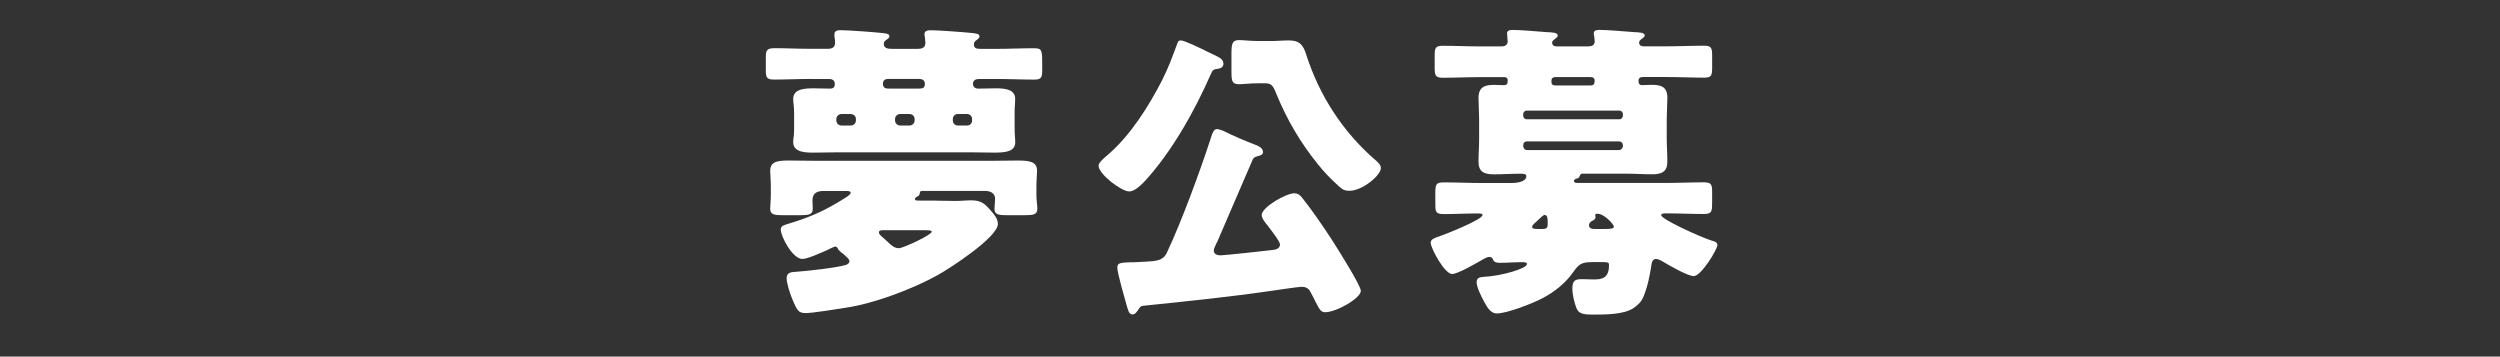 <?xml version="1.0" encoding="UTF-8"?><svg id="_レイヤー_1" xmlns="http://www.w3.org/2000/svg" viewBox="0 0 596.14 85.04"><rect x="0" y="0" width="596.14" height="85.04" fill="#333333" stroke="none"/><defs><style>.cls-1{fill:#fff;}</style></defs><path class="cls-1" d="m193.51,18.82c-2.96,0-6,.15-8.96.15-1.63,0-1.93-.44-1.93-2.07v-3.48c0-1.48.37-1.93,2.07-1.93,2.89,0,5.85.15,8.81.15h3.85c1.04,0,1.78-.3,1.78-1.48,0-.44-.07-1.11-.15-1.48v-.59c0-.81.89-.89,1.48-.89,1.78,0,7.78.44,9.92.67,1.48.15,1.7.37,1.7.81,0,.37-.3.52-.81.89-.3.22-.52.44-.52.89,0,1.11,1.04,1.19,2.07,1.19h5.92c1.19,0,1.93-.3,1.93-1.48,0-.3-.15-1.19-.15-1.48-.07-.15-.07-.37-.07-.59,0-.81.89-.89,1.48-.89,1.7,0,7.78.44,10,.67,1.48.15,1.63.44,1.63.81s-.3.52-.52.74c-.44.3-.81.59-.81,1.11,0,1.04.67,1.11,1.7,1.11h3.78c2.96,0,5.85-.15,8.81-.15,1.93,0,2,.37,2,3.78v1.33c0,1.85-.15,2.37-1.92,2.37-2.96,0-5.93-.15-8.89-.15h-4c-.74,0-1.7.07-1.7,1.19,0,.59.44,1.11,1.26,1.11,1.33,0,2.67-.07,4-.07,1.78,0,4.81,0,4.81,2.52,0,.44-.07,1.11-.07,1.48-.07.81-.07,1.26-.07,2v3.33c0,1.85.15,2.59.15,3.48,0,2.15-1.93,2.52-4.96,2.52-1.85,0-3.78-.07-5.63-.07h-31.7c-1.93,0-3.78.07-5.7.07s-4.96,0-4.96-2.52c0-.44.07-1.11.15-1.48.07-.81.07-1.26.07-2v-3.33c0-1.85-.22-2.59-.22-3.48,0-2.52,3.11-2.52,4.96-2.52,1.26,0,2.52.07,3.85.07.67,0,1.11-.3,1.11-1.04,0-.96-.59-1.26-1.41-1.26h-4.15Zm29.63,29.03c1.56,0,3.18.07,4.81.07,1.18,0,2.44-.15,3.63-.15,2.37,0,3.19.74,4.67,2.44.82.89,1.7,2,1.7,3.19,0,3.18-11.55,10.67-14.52,12.29-5.92,3.26-15.11,6.74-21.85,7.7-1.85.3-7.85,1.26-9.33,1.26-1.78,0-2.07-.37-3.26-3.18-.52-1.19-1.41-3.85-1.41-5.11,0-1.48,1.19-1.48,2.37-1.56,2.81-.22,9.18-.89,11.78-1.63.37-.15.82-.37.82-.89s-.89-1.19-1.26-1.56c-.67-.52-1.33-.96-1.56-1.56-.15-.22-.3-.37-.59-.37-.22,0-1.7.74-2,.89-1.19.52-4.59,2.07-5.78,2.07-2.44,0-5.18-5.48-5.18-6.96,0-.96.52-1.04,2.67-1.7,4.74-1.48,8.15-3.04,12.37-5.7.37-.22,1.63-.96,1.63-1.41,0-.37-.37-.44-1.26-.44h-5.26c-1.48,0-2.59.52-2.59,2.22,0,.67.07,1.33.07,2,0,1.41-.89,1.56-3.18,1.56h-3.93c-2.07,0-3.04-.15-3.04-1.56,0-.67.15-2.07.15-3.26v-2c0-1.63-.15-2.96-.15-3.78,0-2.37,2.07-2.44,4.67-2.44,2.3,0,4.59.07,6.89.07h40.51c2.3,0,4.59-.07,6.89-.07,2.81,0,4.67.22,4.67,2.44,0,.81-.15,2.15-.15,3.78v2c0,1.19.22,2.59.22,3.26,0,1.41-.89,1.56-3.18,1.56h-3.93c-2.22,0-3.11-.15-3.11-1.56,0-.52.15-1.93.15-2.3,0-1.41-1.11-1.93-2.37-1.93h-14.96c-.52,0-.52.07-.67.67-.07.37-.22.52-.59.67-.22.15-.52.3-.52.59,0,.37.3.37,1.18.37h3.78Zm-22.52-20.66c-.59,0-1.19.52-1.19,1.18v.37c0,.67.59,1.19,1.19,1.19h2.3c.59,0,1.18-.52,1.18-1.19v-.37c0-.67-.52-1.11-1.18-1.18h-2.3Zm10.07,27.7c-.67,0-1.11.07-1.11.52s.44.81,1.41,1.63c.37.37.89.81,1.55,1.41.52.44,1.11.74,1.78.74,1.04,0,7.85-3.18,7.85-3.93,0-.37-.67-.37-2.59-.37h-8.89Zm8.44-33.77c.89,0,1.41-.15,1.41-1.11,0-.89-.59-1.19-1.41-1.19h-7.11c-.67,0-1.48.07-1.48,1.19s.89,1.11,1.48,1.11h7.11Zm-4.52,6.07c-.59,0-1.18.52-1.18,1.18v.37c0,.67.59,1.19,1.18,1.19h2.3c.59,0,1.19-.52,1.19-1.19v-.37c0-.67-.59-1.18-1.19-1.18h-2.3Zm13.78,0c-.67,0-1.18.52-1.18,1.18v.37c0,.67.52,1.19,1.18,1.19h2.22c.67,0,1.19-.52,1.19-1.19v-.37c0-.67-.52-1.18-1.19-1.18h-2.22Z"/><path class="cls-1" d="m289.88,13.27c.82.44,1.85.81,1.85,1.93,0,.74-.59,1.11-1.26,1.19-.96.15-1.26.15-1.7,1.19-3.85,8.81-9.48,18.89-16.07,25.92-.82.81-2.22,2.15-3.41,2.15-1.93,0-7.33-4.15-7.33-6.15,0-.81,1.7-2.15,2.3-2.67,5.33-4.59,9.7-11.55,12.89-17.78,1.56-3.11,2.3-5.26,3.48-8.37.3-.81.37-1.04.96-1.04.81,0,4.37,1.7,6.59,2.81.74.37,1.41.67,1.7.81Zm.3,44.51c-.22.52-.74,1.41-.74,2,0,.81.81,1.11,1.56,1.11.96,0,10.44-1.04,12.29-1.26.81-.07,1.93-.3,1.93-1.33,0-.67-1.56-2.67-2.44-3.85-.15-.22-.37-.44-.44-.59-.52-.59-1.48-1.78-1.48-2.59,0-1.85,5.78-5.18,7.78-5.18.74,0,1.33.37,1.78.96,2.22,2.74,4.96,6.74,7.04,9.92,1.26,1.93,7.04,11.11,7.04,12.37,0,1.78-5.85,5.11-8.52,5.11-.89,0-1.26-.44-2.3-2.52-.3-.67-.74-1.48-1.26-2.44-.44-.81-1.19-1.11-2.07-1.11-.44,0-6.22.81-7.11.96-10.15,1.48-20.37,2.52-30.51,3.56-.74.07-.89.3-1.26.89-.37.52-.74,1.19-1.48,1.19-.81,0-1.04-1.19-1.41-2.44-.44-1.56-2.15-7.48-2.15-8.74,0-1.11.74-1.19,3.26-1.26.59,0,1.26,0,2.07-.07.52,0,.96-.07,1.41-.07,2.44-.15,4.15-.22,5.04-2.07,3.48-7.33,8-19.63,10.52-27.4.37-1.19.67-2.15,1.48-2.15.44,0,1.11.3,1.55.44,1.48.81,5.85,2.67,7.48,3.26.74.3,1.93.74,1.93,1.78,0,.67-.67.81-1.19.96-.89.22-1.04.44-1.26.81-2.89,6.59-5.63,13.18-8.52,19.78Zm12.81-47.99c1.41,0,2.89-.15,4.37-.15,2.74,0,3.48,1.33,4.15,3.48,3.11,9.7,8.74,18.37,16.44,25.03.52.44,1.33,1.11,1.33,1.93,0,1.7-4.37,5.41-7.48,5.41-1.33,0-1.78-.37-2.74-1.26-1.78-1.63-3.26-3.11-4.96-5.26-3.93-4.89-7.18-10.3-9.78-16.67-.81-2.07-1.26-2.44-2.74-2.44h-1.48c-2.15,0-3.63.22-4.67.22-1.63,0-1.78-.74-1.78-3.04v-4.15c0-2.37.15-3.33,1.78-3.33,1.18,0,2.59.22,4.67.22h2.89Z"/><path class="cls-1" d="m379.36,62.52c-2.3,0-2.96.59-4.22,2.37-1.78,2.59-4.59,4.81-7.33,6.22-2.22,1.19-8.44,3.63-10.89,3.63-1.63,0-2.44-1.78-3.11-2.96-.59-1.11-1.7-3.26-1.7-4.52,0-1.11.89-1.19,1.93-1.26,3.93-.22,10.07-1.93,10.07-3.04,0-.44-.59-.44-1.33-.44-1.7,0-3.41.15-5.11.15-1.41,0-1.48-.44-1.78-1.04-.15-.22-.44-.37-.74-.37-.44,0-1.04.3-1.41.52-1.41.81-6.07,3.56-7.48,3.56-1.78,0-5.11-6.15-5.11-7.48,0-.89,1.19-1.19,2-1.48,1.33-.44,10.37-4,10.37-5.11,0-.37-.59-.37-1.26-.37-2.67,0-5.33.15-8,.15-2,0-2-.59-2-2.67v-2.22c0-2.22.15-2.67,2-2.67,3.04,0,6.07.15,9.18.15h7.11c.96,0,3.41-.22,3.41-1.63,0-.59-.74-.59-1.48-.59-2.07,0-4.15.15-6.22.15-2.3,0-3.7-.52-3.7-3.04,0-1.78.15-3.63.15-5.63v-4c0-1.93-.15-3.85-.15-5.55,0-2.59,1.48-3.11,3.7-3.11.82,0,1.7.07,2.3.07.89,0,.96-.44.96-1.11,0-.81-.52-.81-1.04-.81h-5.48c-2.96,0-6,.15-8.96.15-1.78,0-1.93-.59-1.93-2.44v-2.74c0-1.93.15-2.44,1.93-2.44,3.04,0,6,.15,8.96.15h5.04c.74,0,1.48-.3,1.48-1.19,0-.3-.15-1.56-.15-1.93,0-.74.74-.81,1.33-.81,1.78,0,6.15.37,8.07.52,1.33.07,2.67.07,2.67.81,0,.37-.22.44-.74.89-.3.22-.59.44-.59.81s.22.89,1.04.89h7.63c.81,0,1.48-.3,1.48-1.19,0-.3-.07-1.11-.15-1.41-.07-.3-.07-.37-.07-.52,0-.74.81-.81,1.41-.81,1.7,0,6.15.37,8.07.52,1.26.07,2.67.07,2.67.81,0,.3-.22.44-.81.89-.3.22-.52.44-.52.81,0,.67.52.89,1.11.89h5.41c3.04,0,6-.15,8.96-.15,1.78,0,1.93.59,1.93,2.44v2.74c0,1.93-.15,2.44-1.93,2.44-2.96,0-5.93-.15-8.96-.15h-5.63c-.59,0-1.04.22-1.04.89,0,.59.15,1.04.81,1.04.74,0,1.63-.07,2.37-.07,2.3,0,3.7.52,3.7,3.11,0,1.7-.15,3.63-.15,5.55v4c0,2,.15,3.85.15,5.63,0,2.44-1.33,3.04-3.63,3.04-2.15,0-4.3-.15-6.44-.15h-10c-.44,0-.59,0-.81.52-.22.52-.37.59-.81.67-.3.07-.59.3-.59.59,0,.44.74.44.89.44h20.89c3.04,0,6.15-.15,9.18-.15,1.93,0,2,.59,2,2.52v2.07c0,2.37,0,2.96-2,2.96-3.04,0-6.07-.15-9.11-.15-.3,0-1.04,0-1.04.44,0,.96,9.26,5.18,12.07,6.07.52.15,1.33.3,1.33,1.04,0,1.04-3.85,7.41-5.63,7.41-1.48,0-6.07-2.67-7.55-3.56-.44-.22-.89-.52-1.48-.52-.96,0-1.04,1.19-1.19,2.22-.37,2.07-.74,4.07-1.48,6-.59,1.7-1.18,2.44-2.67,3.48-2.22,1.56-6.81,1.56-9.55,1.56-1.93,0-3.33-.07-3.92-1.26-.59-1.26-1.11-3.48-1.11-4.89,0-2,.67-2.3,2.3-2.3.74,0,1.7.07,2.89.07,1.85,0,3.55-.3,3.55-3.41,0-.67-.15-.74-2.37-.74h-1.93Zm7.63-35.33c0-.44-.37-.81-.81-.81h-22.15c-.44,0-.81.37-.81.81v.44c0,.44.37.81.81.81h22.15c.44,0,.81-.44.81-.81v-.44Zm0,7.41c0-.44-.37-.89-.96-.89h-21.92c-.52,0-.89.37-.89.89v.22c0,.52.37.96.89.96h21.92c.52,0,.96-.44.96-.96v-.22Zm-19.11,20c.81,0,1.18-.22,1.18-1.19,0-1.26,0-2.15-.74-2.15-.37,0-1.11.81-1.93,1.56-.3.3-1.04.81-1.04,1.26s.37.52,1.48.52h1.04Zm11.26-34.22c.52,0,1.11,0,1.11-1.11,0-.67-.37-.89-1.04-.89h-8.15c-.67,0-1.11.15-1.11.89s.07,1.11,1.04,1.11h8.15Zm3.48,34.22c1.55,0,2.22-.07,2.22-.59,0-.44-2.22-3.04-3.93-3.04-.3,0-.52.07-.52.37,0,.15.07.3.07.44,0,.52-.44.74-.81.89-.37.22-.74.52-.74,1.04,0,.74.67.89,1.26.89h2.44Z"/></svg>
